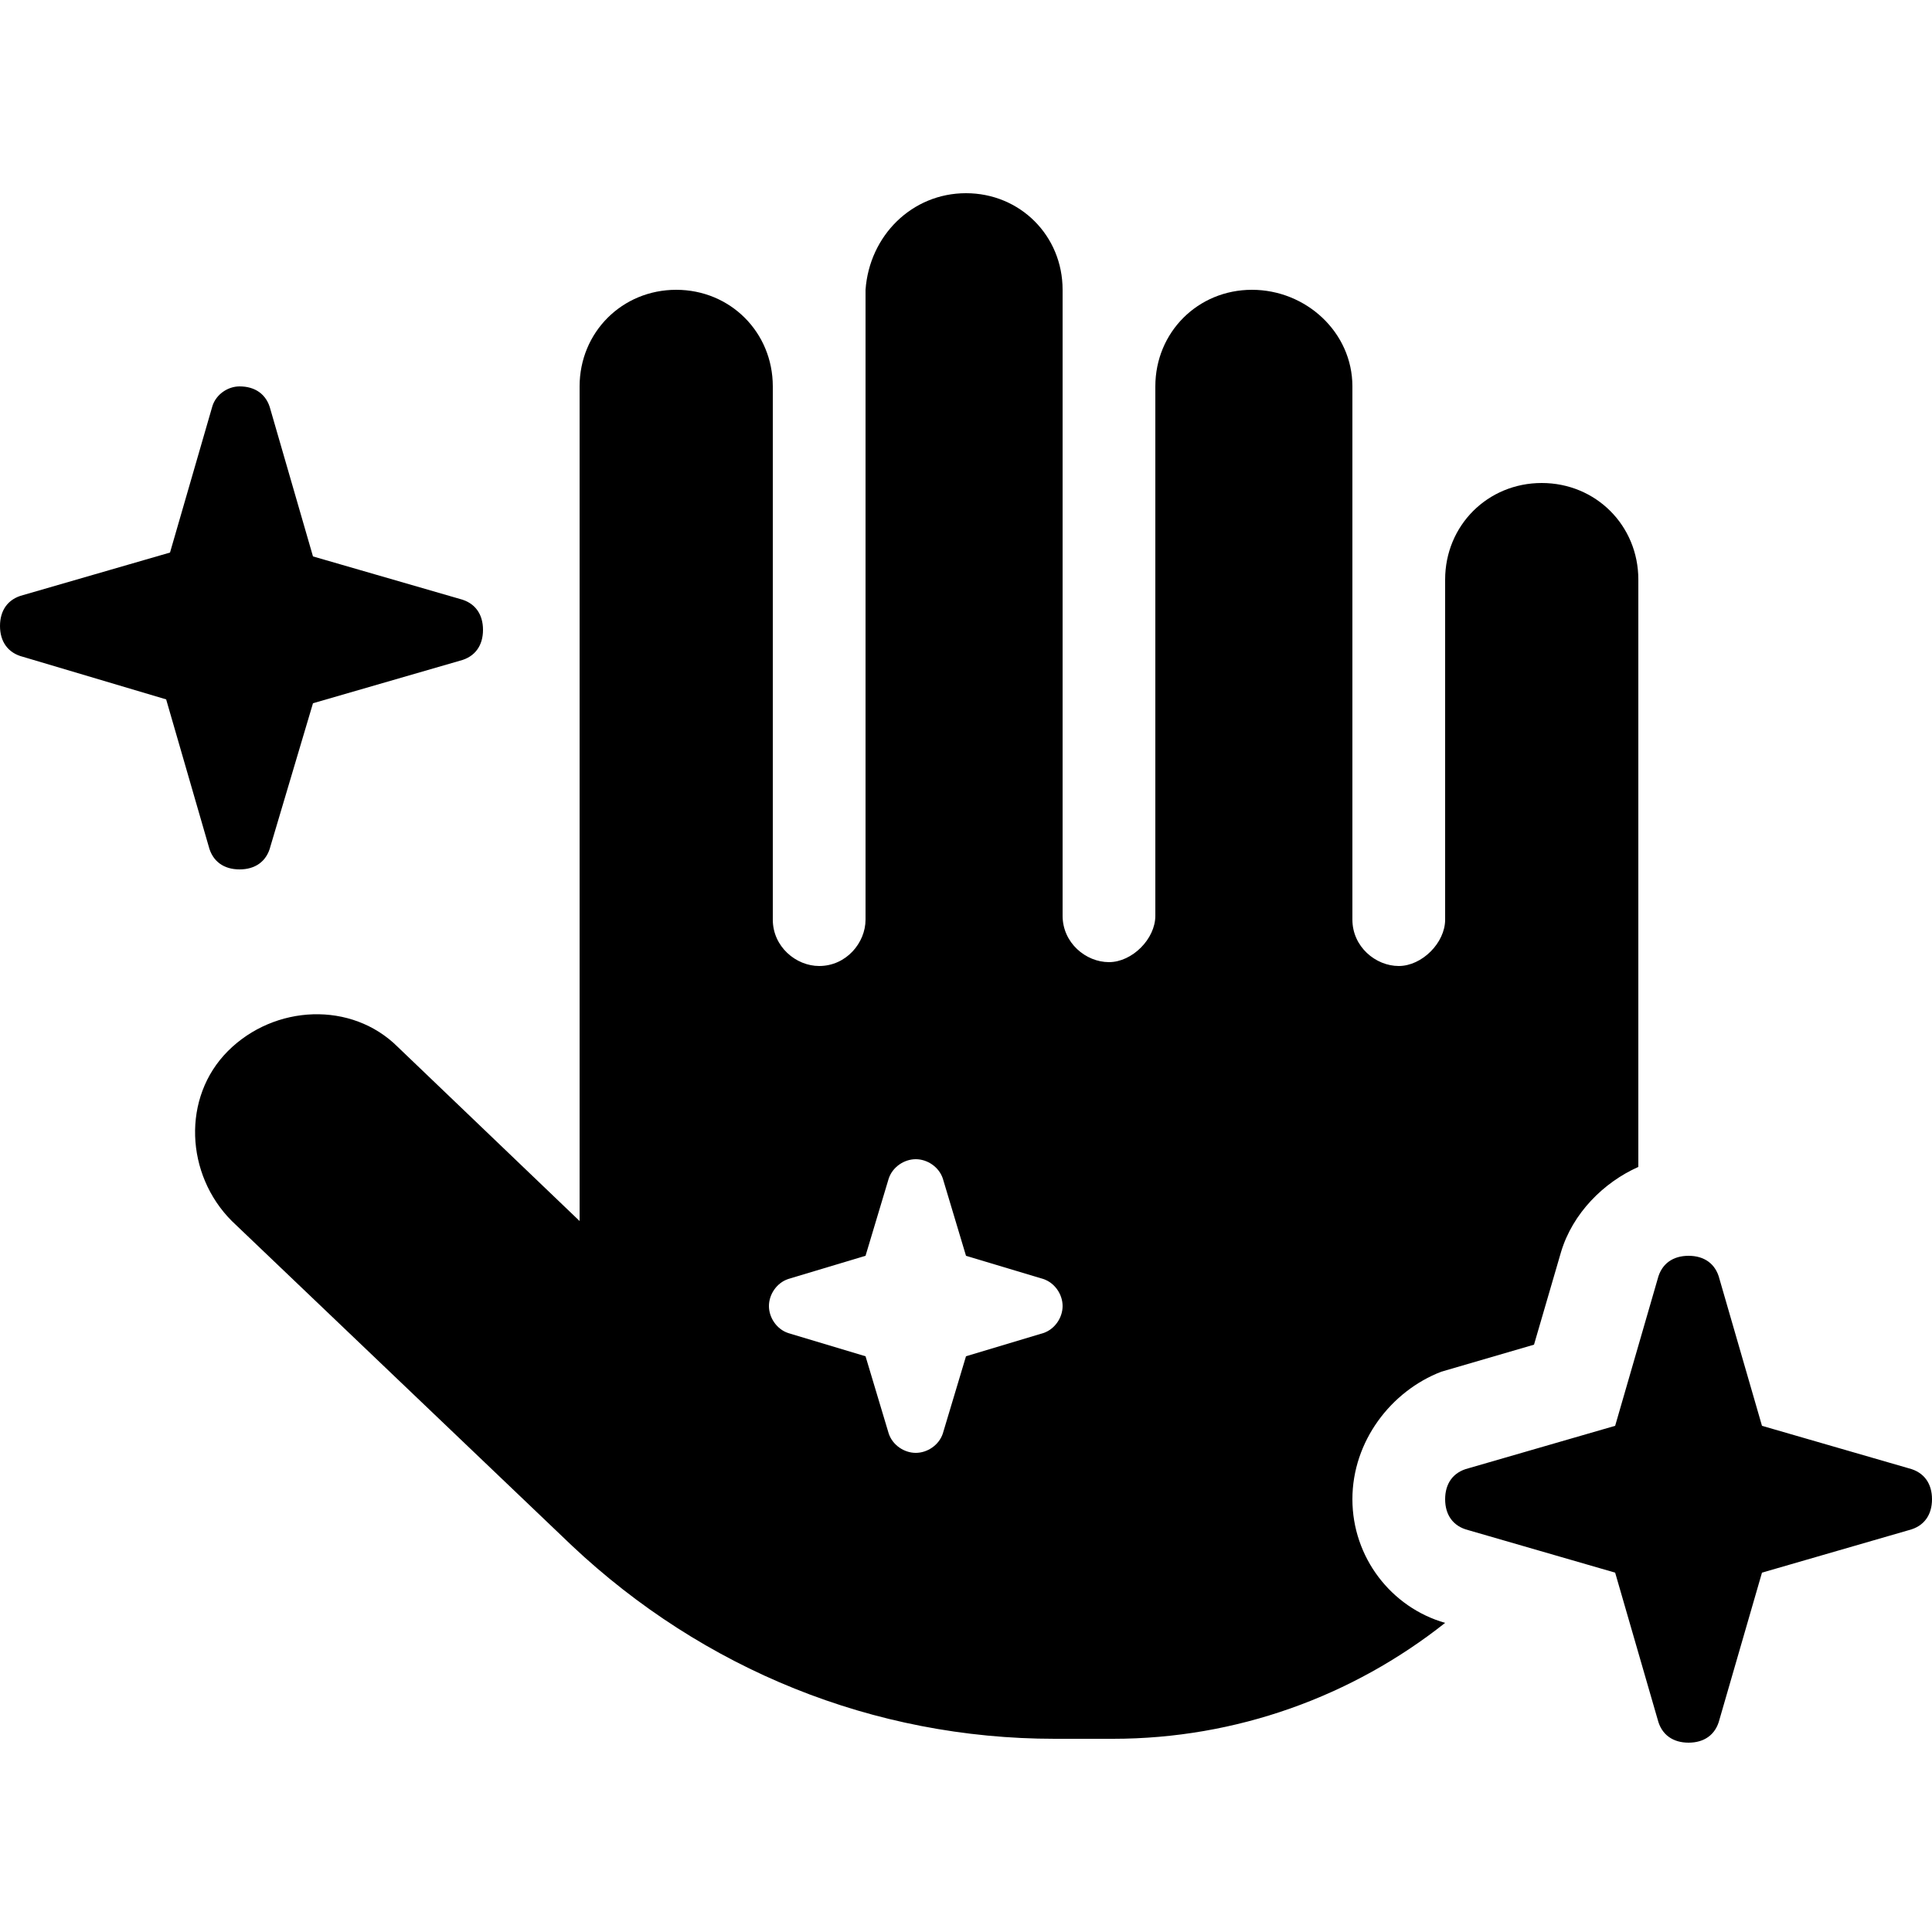 <?xml version="1.0" encoding="utf-8"?>
<!-- Generator: Adobe Illustrator 28.0.0, SVG Export Plug-In . SVG Version: 6.00 Build 0)  -->
<svg version="1.1" xmlns="http://www.w3.org/2000/svg" xmlns:xlink="http://www.w3.org/1999/xlink" x="0px" y="0px"
	 viewBox="0 0 50 50" style="enable-background:new 0 0 50 50;" xml:space="preserve">
<style type="text/css">
	.st0{display:none;}
	.st1{display:inline;}
</style>
<g id="電話01" class="st0">
	<g class="st1">
		<path d="M27.3,0C39.9,0,50,10.1,50,22.7c0,1.3-1,2.3-2.3,2.3s-2.3-1-2.3-2.3c0-9.9-8-18-18-18c-1.3,0-2.3-1-2.3-2.3S26,0,27.3,0z
			 M28.1,18.8c1.7,0,3.1,1.4,3.1,3.1c0,1.7-1.4,3.1-3.1,3.1S25,23.6,25,21.9C25,20.2,26.4,18.8,28.1,18.8z M25,11.7
			c0-1.3,1-2.3,2.3-2.3c7.3,0,13.3,5.9,13.3,13.3c0,1.3-1,2.3-2.3,2.3s-2.3-1-2.3-2.3c0-4.7-3.8-8.6-8.6-8.6C26,14.1,25,13,25,11.7z
			 M11.5,0.1c1.9-0.5,3.9,0.4,4.6,2.3l3.9,9.4c0.7,1.6,0.2,3.4-1.1,4.5l-4.8,3.9c3.3,6.9,8.8,12.4,15.7,15.7l3.9-4.8
			c1.1-1.3,2.9-1.8,4.5-1.1l9.4,3.9c1.8,0.8,2.8,2.7,2.3,4.6l-2.3,8.6c-0.5,1.7-2,2.9-3.8,2.9C19.6,50,0,30.4,0,6.3
			C0,4.5,1.2,3,2.9,2.5C2.9,2.5,11.5,0.1,11.5,0.1z"/>
	</g>
</g>
<g id="電話02" class="st0">
	<g class="st1">
		<path d="M7.1,0C3.2,0,0,3.2,0,7.1v35.7C0,46.8,3.2,50,7.1,50h35.7c3.9,0,7.1-3.2,7.1-7.1V7.1C50,3.2,46.8,0,42.9,0H7.1z
			 M17.3,10.8c1.1-0.3,2.2,0.3,2.6,1.3l2.2,5.4c0.4,0.9,0.1,2-0.6,2.6l-2.7,2.3c1.9,3.9,5,7.1,9,9l2.3-2.8c0.6-0.8,1.7-1,2.6-0.6
			l5.4,2.2c1,0.4,1.6,1.6,1.3,2.6l-1.3,4.9c-0.3,1-1.1,1.7-2.2,1.7c-13.8,0-25-11.2-25-25c0-1,0.7-1.9,1.6-2.2L17.3,10.8z"/>
	</g>
</g>
<g id="プリンター" class="st0">
	<path class="st1" d="M12.5,0C9.1,0,6.2,2.8,6.2,6.2v9.4h6.2V6.2h22.1l2.9,2.9v6.5h6.2V9.1c0-1.7-0.7-3.3-1.8-4.4l-2.9-2.9
		C37.9,0.7,36.3,0,34.6,0H12.5z M37.5,34.4v3.1v6.2h-25v-6.2v-1.6v-1.6H37.5z M43.8,37.5h3.1c1.7,0,3.1-1.4,3.1-3.1V25
		c0-3.4-2.8-6.2-6.2-6.2H6.2C2.8,18.8,0,21.6,0,25v9.4c0,1.7,1.4,3.1,3.1,3.1h3.1v6.2c0,3.4,2.8,6.2,6.2,6.2h25
		c3.4,0,6.2-2.8,6.2-6.2V37.5z M42.2,24.2c1.3,0,2.3,1,2.3,2.3s-1,2.3-2.3,2.3s-2.3-1-2.3-2.3S40.9,24.2,42.2,24.2z"/>
</g>
<g id="四角内矢印" class="st0">
	<g class="st1">
		<path d="M31.4,22.1h-4.2c-4,0-7.3,3.3-7.3,7.3c0,2,0.9,3.1,1.7,3.6c0.6,0.4,1.1,1.1,1.1,1.8c0,0.9-0.7,1.6-1.6,1.6H21
			c-0.2,0-0.4,0-0.6-0.1c-1.6-0.7-9-4.4-9-12.7c0-7.1,5.8-12.9,12.9-12.9h7.1V5.2c0-1.7,1.4-3.1,3.1-3.1c0.8,0,1.5,0.3,2.1,0.8
			L48.9,14c0.7,0.6,1.1,1.5,1.1,2.4c0,0.9-0.4,1.8-1.1,2.4L36.5,30c-0.5,0.5-1.2,0.7-1.9,0.7h-0.3c-1.6,0-2.9-1.3-2.9-2.9V22.1z
			 M7.1,10.7c-0.8,0-1.4,0.6-1.4,1.4v28.6c0,0.8,0.6,1.4,1.4,1.4h28.6c0.8,0,1.4-0.6,1.4-1.4v-4.3c0-1.6,1.3-2.9,2.9-2.9
			s2.9,1.3,2.9,2.9v4.3c0,3.9-3.2,7.1-7.1,7.1H7.1c-3.9,0-7.1-3.2-7.1-7.1V12.1C0,8.2,3.2,5,7.1,5h4.3c1.6,0,2.9,1.3,2.9,2.9
			s-1.3,2.9-2.9,2.9H7.1z"/>
	</g>
</g>
<g id="自動車" class="st0">
	<path class="st1" d="M13.2,11.5l-2.5,7.3h28.7l-2.5-7.3c-0.4-1.2-1.6-2.1-2.9-2.1H16.2C14.8,9.4,13.6,10.2,13.2,11.5z M3.9,19.2
		l3.4-9.8c1.3-3.8,4.9-6.3,8.8-6.3h17.7c4,0,7.5,2.5,8.8,6.3l3.4,9.8c2.3,0.9,3.9,3.2,3.9,5.8v14.1v4.7c0,1.7-1.4,3.1-3.1,3.1h-3.1
		c-1.7,0-3.1-1.4-3.1-3.1v-4.7H9.4v4.7c0,1.7-1.4,3.1-3.1,3.1H3.1c-1.7,0-3.1-1.4-3.1-3.1v-4.7V25C0,22.4,1.6,20.2,3.9,19.2z
		 M12.5,28.1c0-1.7-1.4-3.1-3.1-3.1s-3.1,1.4-3.1,3.1s1.4,3.1,3.1,3.1S12.5,29.9,12.5,28.1z M40.6,31.2c1.7,0,3.1-1.4,3.1-3.1
		S42.4,25,40.6,25s-3.1,1.4-3.1,3.1S38.9,31.2,40.6,31.2z"/>
</g>
<g id="レイヤー_6" class="st0">
	<g class="st1">
		<path d="M9.7,6.9c0-2.3,1.9-4.2,4.2-4.2s4.2,1.9,4.2,4.2s-1.9,4.2-4.2,4.2S9.7,9.2,9.7,6.9z M13.2,33.3v11.1
			c0,1.5-1.2,2.8-2.8,2.8S7.6,46,7.6,44.4V25.1l-2.5,4.1c-0.8,1.3-2.5,1.7-3.8,0.9c-1.3-0.8-1.7-2.5-0.9-3.8l5.1-8.4
			c1.5-2.5,4.2-4,7.1-4h2.6c2.9,0,5.6,1.5,7.1,4l3.9,6.5c-1.4,1.5-2.5,3.3-3.2,5.3c-0.2-0.2-0.3-0.3-0.4-0.5l-2.5-4.1v19.4
			c0,1.5-1.2,2.8-2.8,2.8s-2.8-1.2-2.8-2.8V33.3H13.2z M37.5,22.2c6.9,0,12.5,5.6,12.5,12.5s-5.6,12.5-12.5,12.5S25,41.6,25,34.7
			S30.6,22.2,37.5,22.2z M37.5,43.1c1.2,0,2.1-0.9,2.1-2.1c0-1.2-0.9-2.1-2.1-2.1c-1.2,0-2.1,0.9-2.1,2.1
			C35.4,42.1,36.3,43.1,37.5,43.1z M37.5,26.4c-0.8,0-1.4,0.6-1.4,1.4v6.9c0,0.8,0.6,1.4,1.4,1.4c0.8,0,1.4-0.6,1.4-1.4v-6.9
			C38.9,27,38.3,26.4,37.5,26.4z"/>
	</g>
</g>
<g id="レイヤー_7" class="st0">
	<g class="st1">
		<path d="M13.7,1.6c-1.1-1.6-3.3-2.1-4.9-1s-2.1,3.3-1,4.9l10.6,15.9h-5.8c-2,0-3.6,1.6-3.6,3.6s1.6,3.6,3.6,3.6h8.9v3.6h-8.9
			c-2,0-3.6,1.6-3.6,3.6s1.6,3.6,3.6,3.6h8.9v7.1c0,2,1.6,3.6,3.6,3.6s3.6-1.6,3.6-3.6v-7.1h8.9c2,0,3.6-1.6,3.6-3.6
			s-1.6-3.6-3.6-3.6h-8.9v-3.6h8.9c2,0,3.6-1.6,3.6-3.6s-1.6-3.6-3.6-3.6h-5.8L42.3,5.6c1.1-1.6,0.6-3.9-1-5s-3.9-0.6-5,1L25,18.6
			L13.7,1.6z"/>
	</g>
</g>
<g id="レイヤー_8" class="st0">
	<g class="st1">
		<path d="M16.3,32.5c9,0,16.3-6.2,16.3-13.8S25.2,5,16.3,5S0,11.2,0,18.7c0,3,1.1,5.8,3.1,8.1c-0.3,0.7-0.7,1.4-1.1,1.9
			c-0.4,0.5-0.8,0.9-1,1.1c-0.1,0.1-0.3,0.2-0.3,0.3c0,0-0.1,0.1-0.1,0.1l0,0l0,0l0,0c-0.4,0.3-0.6,0.9-0.4,1.4
			c0.2,0.5,0.6,0.9,1.2,0.9c1.7,0,3.4-0.4,4.9-1c0.7-0.3,1.4-0.6,2-0.9C10.5,31.8,13.3,32.5,16.3,32.5z M35,18.7
			c0,8.8-7.7,15.4-16.9,16.2C20,40.7,26.3,45,33.8,45c3,0,5.8-0.7,8.2-1.9c0.6,0.3,1.3,0.6,2,0.9c1.4,0.5,3.1,1,4.9,1
			c0.5,0,1-0.4,1.2-0.9c0.2-0.5,0-1.1-0.5-1.4l0,0l0,0l0,0c0,0,0,0-0.1-0.1c-0.1-0.1-0.2-0.2-0.3-0.3c-0.3-0.3-0.7-0.6-1-1.1
			c-0.4-0.5-0.8-1.2-1.1-1.9c1.9-2.3,3.1-5.1,3.1-8.1c0-7.3-6.6-13.2-15-13.7C35,17.9,35,18.3,35,18.7L35,18.7z"/>
	</g>
</g>
<g id="レイヤー_9" class="st0">
	<path class="st1" d="M12.5,6.2v9.4h6.2V6.2h19l2.9,2.9v6.5h6.2V9.1c0-1.7-0.7-3.3-1.8-4.4l-2.9-2.9C41,0.7,39.4,0,37.8,0h-19
		C15.3,0,12.5,2.8,12.5,6.2z M0,15.6v31.2C0,48.6,1.4,50,3.1,50h3.1c1.7,0,3.1-1.4,3.1-3.1V15.6c0-1.7-1.4-3.1-3.1-3.1H3.1
		C1.4,12.5,0,13.9,0,15.6z M46.9,18.8H12.5v28.1c0,1.7,1.4,3.1,3.1,3.1h31.2c1.7,0,3.1-1.4,3.1-3.1v-25C50,20.1,48.6,18.8,46.9,18.8
		z M25,25c1.7,0,3.1,1.4,3.1,3.1s-1.4,3.1-3.1,3.1c-1.7,0-3.1-1.4-3.1-3.1S23.3,25,25,25z M34.4,28.1c0-1.7,1.4-3.1,3.1-3.1
		s3.1,1.4,3.1,3.1s-1.4,3.1-3.1,3.1S34.4,29.9,34.4,28.1z M37.5,37.5c1.7,0,3.1,1.4,3.1,3.1s-1.4,3.1-3.1,3.1s-3.1-1.4-3.1-3.1
		S35.8,37.5,37.5,37.5z M21.9,40.6c0-1.7,1.4-3.1,3.1-3.1c1.7,0,3.1,1.4,3.1,3.1s-1.4,3.1-3.1,3.1C23.3,43.8,21.9,42.4,21.9,40.6z"
		/>
</g>
<g id="レイヤー_10" class="st0">
	<path class="st1" d="M25,12.2c-7.1,0-12.8,5.7-12.8,12.8S17.9,37.8,25,37.8S37.8,32.1,37.8,25S32.1,12.2,25,12.2z M25,33.3
		c-4.6,0-8.3-3.7-8.3-8.3s3.7-8.3,8.3-8.3s8.3,3.7,8.3,8.3S29.6,33.3,25,33.3L25,33.3z M41.3,11.7c0,1.7-1.3,3-3,3c-1.7,0-3-1.3-3-3
		s1.3-3,3-3S41.3,10,41.3,11.7z M49.8,14.7c-0.2-4-1.1-7.6-4-10.5c-2.9-2.9-6.5-3.8-10.5-4c-4.1-0.2-16.5-0.2-20.6,0
		c-4,0.2-7.5,1.1-10.5,4s-3.8,6.5-4,10.5c-0.2,4.1-0.2,16.5,0,20.6c0.2,4,1.1,7.6,4,10.5s6.5,3.8,10.5,4c4.1,0.2,16.5,0.2,20.6,0
		c4-0.2,7.6-1.1,10.5-4c2.9-2.9,3.8-6.5,4-10.5C50.1,31.2,50.1,18.8,49.8,14.7L49.8,14.7z M44.5,39.7c-0.9,2.2-2.6,3.9-4.8,4.8
		c-3.3,1.3-11.1,1-14.7,1s-11.5,0.3-14.7-1c-2.2-0.9-3.9-2.6-4.8-4.8c-1.3-3.3-1-11.1-1-14.7s-0.3-11.5,1-14.7
		c0.9-2.2,2.6-3.9,4.8-4.8c3.3-1.3,11.1-1,14.7-1s11.5-0.3,14.7,1c2.2,0.9,3.9,2.6,4.8,4.8c1.3,3.3,1,11.1,1,14.7
		S45.8,36.5,44.5,39.7z"/>
</g>
<g id="レイヤー_11" class="st0">
	<path class="st1" d="M44.6,0H5.4C2.4,0,0,2.4,0,5.4v39.3c0,3,2.4,5.4,5.4,5.4h15.3V33h-7v-8h7v-6.1c0-6.9,4.1-10.8,10.5-10.8
		c3,0,6.2,0.5,6.2,0.5v6.8h-3.5c-3.4,0-4.5,2.1-4.5,4.3V25H37l-1.2,8h-6.4v17h15.3c3,0,5.4-2.4,5.4-5.4V5.4C50,2.4,47.6,0,44.6,0z"
		/>
</g>
<g id="レイヤー_12" class="st0">
	<g class="st1">
		<path d="M15.6,9.4C15.6,4.2,19.8,0,25,0s9.4,4.2,9.4,9.4s-4.2,9.4-9.4,9.4S15.6,14.6,15.6,9.4z M23.4,24.2V50l-4.7-2.4
			c-2-1-4.2-1.7-6.5-1.9l-9.4-0.9C1.2,44.6,0,43.3,0,41.7V21.9c0-1.7,1.4-3.1,3.1-3.1h3C12.3,18.8,18.3,20.7,23.4,24.2z M26.6,50
			V24.2c5.1-3.6,11.1-5.5,17.4-5.5h3c1.7,0,3.1,1.4,3.1,3.1v19.8c0,1.6-1.2,2.9-2.8,3.1l-9.4,0.9c-2.3,0.2-4.5,0.9-6.5,1.9L26.6,50z
			"/>
	</g>
</g>
<g id="レイヤー_13" class="st0">
	<g class="st1">
		<path d="M12.5,23.2c0,0.3,0,0.6,0,0.9v1.8c0,0.3,0,0.6,0,0.9h-1.8c-2,0-3.6,1.6-3.6,3.6s1.6,3.6,3.6,3.6h3.2
			C17.2,43.3,26.1,50,36.6,50h2.7c2,0,3.6-1.6,3.6-3.6c0-2-1.6-3.6-3.6-3.6h-2.7c-6.5,0-12.1-3.6-14.9-8.9h14.1c2,0,3.6-1.6,3.6-3.6
			s-1.6-3.6-3.6-3.6h-16c0-0.3,0-0.6,0-0.9v-1.8c0-0.3,0-0.6,0-0.9h16c2,0,3.6-1.6,3.6-3.6s-1.6-3.6-3.6-3.6H21.7
			c2.9-5.3,8.5-8.9,14.9-8.9h2.7c2,0,3.6-1.6,3.6-3.6S41.3,0,39.3,0h-2.7C26.1,0,17.2,6.7,13.9,16.1h-3.2c-2,0-3.6,1.6-3.6,3.6
			s1.6,3.6,3.6,3.6H12.5z"/>
	</g>
</g>
<g id="レイヤー_14" class="st0">
	<path class="st1" d="M25,0C10.4,0,0,11.8,0,25c0,13.8,11.3,25,25,25c13.1,0,25-10.2,25-25C50,11,39.2,0,25,0z M25,45.4
		C13.7,45.4,4.5,36.1,4.5,25c0-2.1,0.3-4.2,0.9-6.1l12.8,5.7h-2.8v3.9h5.9l0.6,1.2v1.9h-6.4v3.9h6.4v5.6h6.2v-5.6h6.5v-3.6l8.2,3.6
		C42.5,35.7,36.9,45.4,25,45.4z M33.9,31.6h-5.8v-1.9l0.3-0.6L33.9,31.6L33.9,31.6z M34.5,26.4v-1.8h-3.9L37,12.9h-6.6L26,22.6
		l-2.3-1l-4-8.6H13l2.8,5.1l-8.3-3.7c2.8-4.4,8.3-9.9,17.5-9.9c11.4,0,20.5,9.1,20.5,20.5c0,2.1-0.3,4.1-0.8,5.9L34.5,26.4z"/>
</g>
<g id="レイヤー_15" class="st0">
	<path class="st1" d="M35.9,23.4c-2.4,0.4-5.1-0.3-6.9-2.2l-3.3-3.3c-1.3-1.3-2-3.1-2-4.9v-1.1l-6.9-3.8c-0.5-0.3-0.7-0.7-0.7-1.3
		c0-0.5,0.3-1,0.8-1.2l4.1-1.8c1.6-0.7,3.3-1.1,5.1-1.1h1.6c3.2,0,6.3,1.2,8.6,3.4L40,9.8c2.1,2,2.9,4.8,2.3,7.5l1.4,1.4l0.7-0.7
		c0.8-0.8,2.1-0.8,2.9,0l2.1,2.1c0.8,0.8,0.8,2.1,0,2.9l-7.6,7.6c-0.8,0.8-2.1,0.8-2.9,0l-2.1-2.1c-0.8-0.8-0.8-2.1,0-2.9l0.7-0.7
		L35.9,23.4L35.9,23.4z M2.4,35.5l20.3-16.9c0.3,0.4,0.7,0.8,1,1.2l3.3,3.3c0.5,0.5,1.1,1,1.7,1.4L11.7,44.8
		c-1.3,1.5-3.1,2.4-5.1,2.4c-3.7,0-6.6-3-6.6-6.6C0,38.6,0.9,36.8,2.4,35.5z"/>
</g>
<g id="レイヤー_16" class="st0">
	<path class="st1" d="M25,50c13.8,0,25-11.2,25-25S38.8,0,25,0S0,11.2,0,25S11.2,50,25,50z M36,20.4L23.5,32.9
		c-0.9,0.9-2.4,0.9-3.3,0L14,26.7c-0.9-0.9-0.9-2.4,0-3.3c0.9-0.9,2.4-0.9,3.3,0l4.6,4.6l10.8-10.8c0.9-0.9,2.4-0.9,3.3,0
		S36.9,19.5,36,20.4L36,20.4z"/>
</g>
<g id="レイヤー_17" class="st0">
	<path class="st1" d="M25,25c6.9,0,12.5-5.6,12.5-12.5S31.9,0,25,0S12.5,5.6,12.5,12.5S18.1,25,25,25z M15.6,30.4
		C8.4,32.5,3.1,39.2,3.1,47.1C3.1,48.7,4.4,50,6,50H44c1.6,0,2.9-1.3,2.9-2.9c0-7.9-5.3-14.6-12.5-16.7v5c2.7,0.7,4.7,3.1,4.7,6.1
		v3.9c0,0.9-0.7,1.6-1.6,1.6h-1.6c-0.9,0-1.6-0.7-1.6-1.6s0.7-1.6,1.6-1.6v-2.3c0-1.7-1.4-3.1-3.1-3.1c-1.7,0-3.1,1.4-3.1,3.1v2.3
		c0.9,0,1.6,0.7,1.6,1.6s-0.7,1.6-1.6,1.6h-1.6c-0.9,0-1.6-0.7-1.6-1.6v-3.9c0-2.9,2-5.4,4.7-6.1v-5.6c-0.6-0.1-1.2-0.1-1.8-0.1
		h-8.9c-0.6,0-1.2,0-1.8,0.1v6.4c2.3,0.7,3.9,2.8,3.9,5.2c0,3-2.5,5.5-5.5,5.5s-5.5-2.5-5.5-5.5c0-2.5,1.7-4.6,3.9-5.2V30.4z
		 M17.2,43.8c1.3,0,2.3-1,2.3-2.3s-1-2.3-2.3-2.3s-2.3,1-2.3,2.3S15.9,43.8,17.2,43.8z"/>
</g>
<g id="レイヤー_18" class="st0">
	<path class="st1" d="M14.9,4.5c1,0.9,1,2.3,0.2,3.3l-7,7.8c-0.4,0.5-1,0.8-1.7,0.8s-1.3-0.2-1.7-0.7l-3.9-3.9
		c-0.9-0.9-0.9-2.4,0-3.3s2.4-0.9,3.3,0l2.2,2.2l5.4-6C12.4,3.7,13.9,3.6,14.9,4.5L14.9,4.5z M14.9,20.1c1,0.9,1,2.3,0.2,3.3l-7,7.8
		C7.6,31.7,7,32,6.3,32s-1.3-0.2-1.7-0.7l-3.9-3.9c-0.9-0.9-0.9-2.4,0-3.3s2.4-0.9,3.3,0l2.2,2.2l5.4-6
		C12.4,19.4,13.9,19.3,14.9,20.1L14.9,20.1z M21.9,10.2C21.9,8.4,23.3,7,25,7h21.9c1.7,0,3.1,1.4,3.1,3.1s-1.4,3.1-3.1,3.1H25
		C23.3,13.3,21.9,11.9,21.9,10.2z M21.9,25.8c0-1.7,1.4-3.1,3.1-3.1h21.9c1.7,0,3.1,1.4,3.1,3.1c0,1.7-1.4,3.1-3.1,3.1H25
		C23.3,28.9,21.9,27.5,21.9,25.8z M15.6,41.4c0-1.7,1.4-3.1,3.1-3.1h28.1c1.7,0,3.1,1.4,3.1,3.1s-1.4,3.1-3.1,3.1H18.8
		C17,44.5,15.6,43.1,15.6,41.4z M4.7,36.7c2.6,0,4.7,2.1,4.7,4.7c0,2.6-2.1,4.7-4.7,4.7S0,44,0,41.4C0,38.8,2.1,36.7,4.7,36.7z"/>
</g>
<g id="レイヤー_19">
	<path d="M25,5c1.4,0,2.5,1.1,2.5,2.5v16.2c0,0.7,0.6,1.2,1.2,1.2s1.2-0.6,1.2-1.2V10c0-1.4,1.1-2.5,2.5-2.5S35,8.6,35,10v13.8
		c0,0.7,0.6,1.2,1.2,1.2s1.2-0.6,1.2-1.2V15c0-1.4,1.1-2.5,2.5-2.5s2.5,1.1,2.5,2.5v15.2c-0.9,0.4-1.7,1.2-2,2.2l-0.7,2.4l-2.4,0.7
		C36,36,35,37.3,35,38.8c0,1.5,1,2.8,2.4,3.2C35,43.9,32,45,28.8,45h-1.5c-4.7,0-9.1-1.8-12.5-5L6,31.6c-1.2-1.2-1.3-3.2-0.1-4.4
		s3.2-1.3,4.4-0.1l4.7,4.5c0-0.1,0-0.2,0-0.4V10c0-1.4,1.1-2.5,2.5-2.5S20,8.6,20,10v13.8c0,0.7,0.6,1.2,1.2,1.2
		c0.7,0,1.2-0.6,1.2-1.2V7.5C22.5,6.1,23.6,5,25,5z M24.4,30.5c-0.1-0.3-0.4-0.5-0.7-0.5s-0.6,0.2-0.7,0.5l-0.6,2l-2,0.6
		c-0.3,0.1-0.5,0.4-0.5,0.7s0.2,0.6,0.5,0.7l2,0.6l0.6,2c0.1,0.3,0.4,0.5,0.7,0.5s0.6-0.2,0.7-0.5l0.6-2l2-0.6
		c0.3-0.1,0.5-0.4,0.5-0.7s-0.2-0.6-0.5-0.7l-2-0.6L24.4,30.5z M8.1,14.4l3.8,1.1c0.4,0.1,0.6,0.4,0.6,0.8s-0.2,0.7-0.6,0.8
		l-3.8,1.1L7,21.9c-0.1,0.4-0.4,0.6-0.8,0.6c-0.4,0-0.7-0.2-0.8-0.6l-1.1-3.8L0.6,17C0.2,16.9,0,16.6,0,16.2s0.2-0.7,0.6-0.8
		l3.8-1.1l1.1-3.8C5.6,10.2,5.9,10,6.2,10c0.4,0,0.7,0.2,0.8,0.6L8.1,14.4z M45.6,36.9l3.8,1.1c0.4,0.1,0.6,0.4,0.6,0.8
		s-0.2,0.7-0.6,0.8l-3.8,1.1l-1.1,3.8c-0.1,0.4-0.4,0.6-0.8,0.6s-0.7-0.2-0.8-0.6l-1.1-3.8l-3.8-1.1c-0.4-0.1-0.6-0.4-0.6-0.8
		s0.2-0.7,0.6-0.8l3.8-1.1l1.1-3.8c0.1-0.4,0.4-0.6,0.8-0.6s0.7,0.2,0.8,0.6L45.6,36.9z"/>
</g>
</svg>
